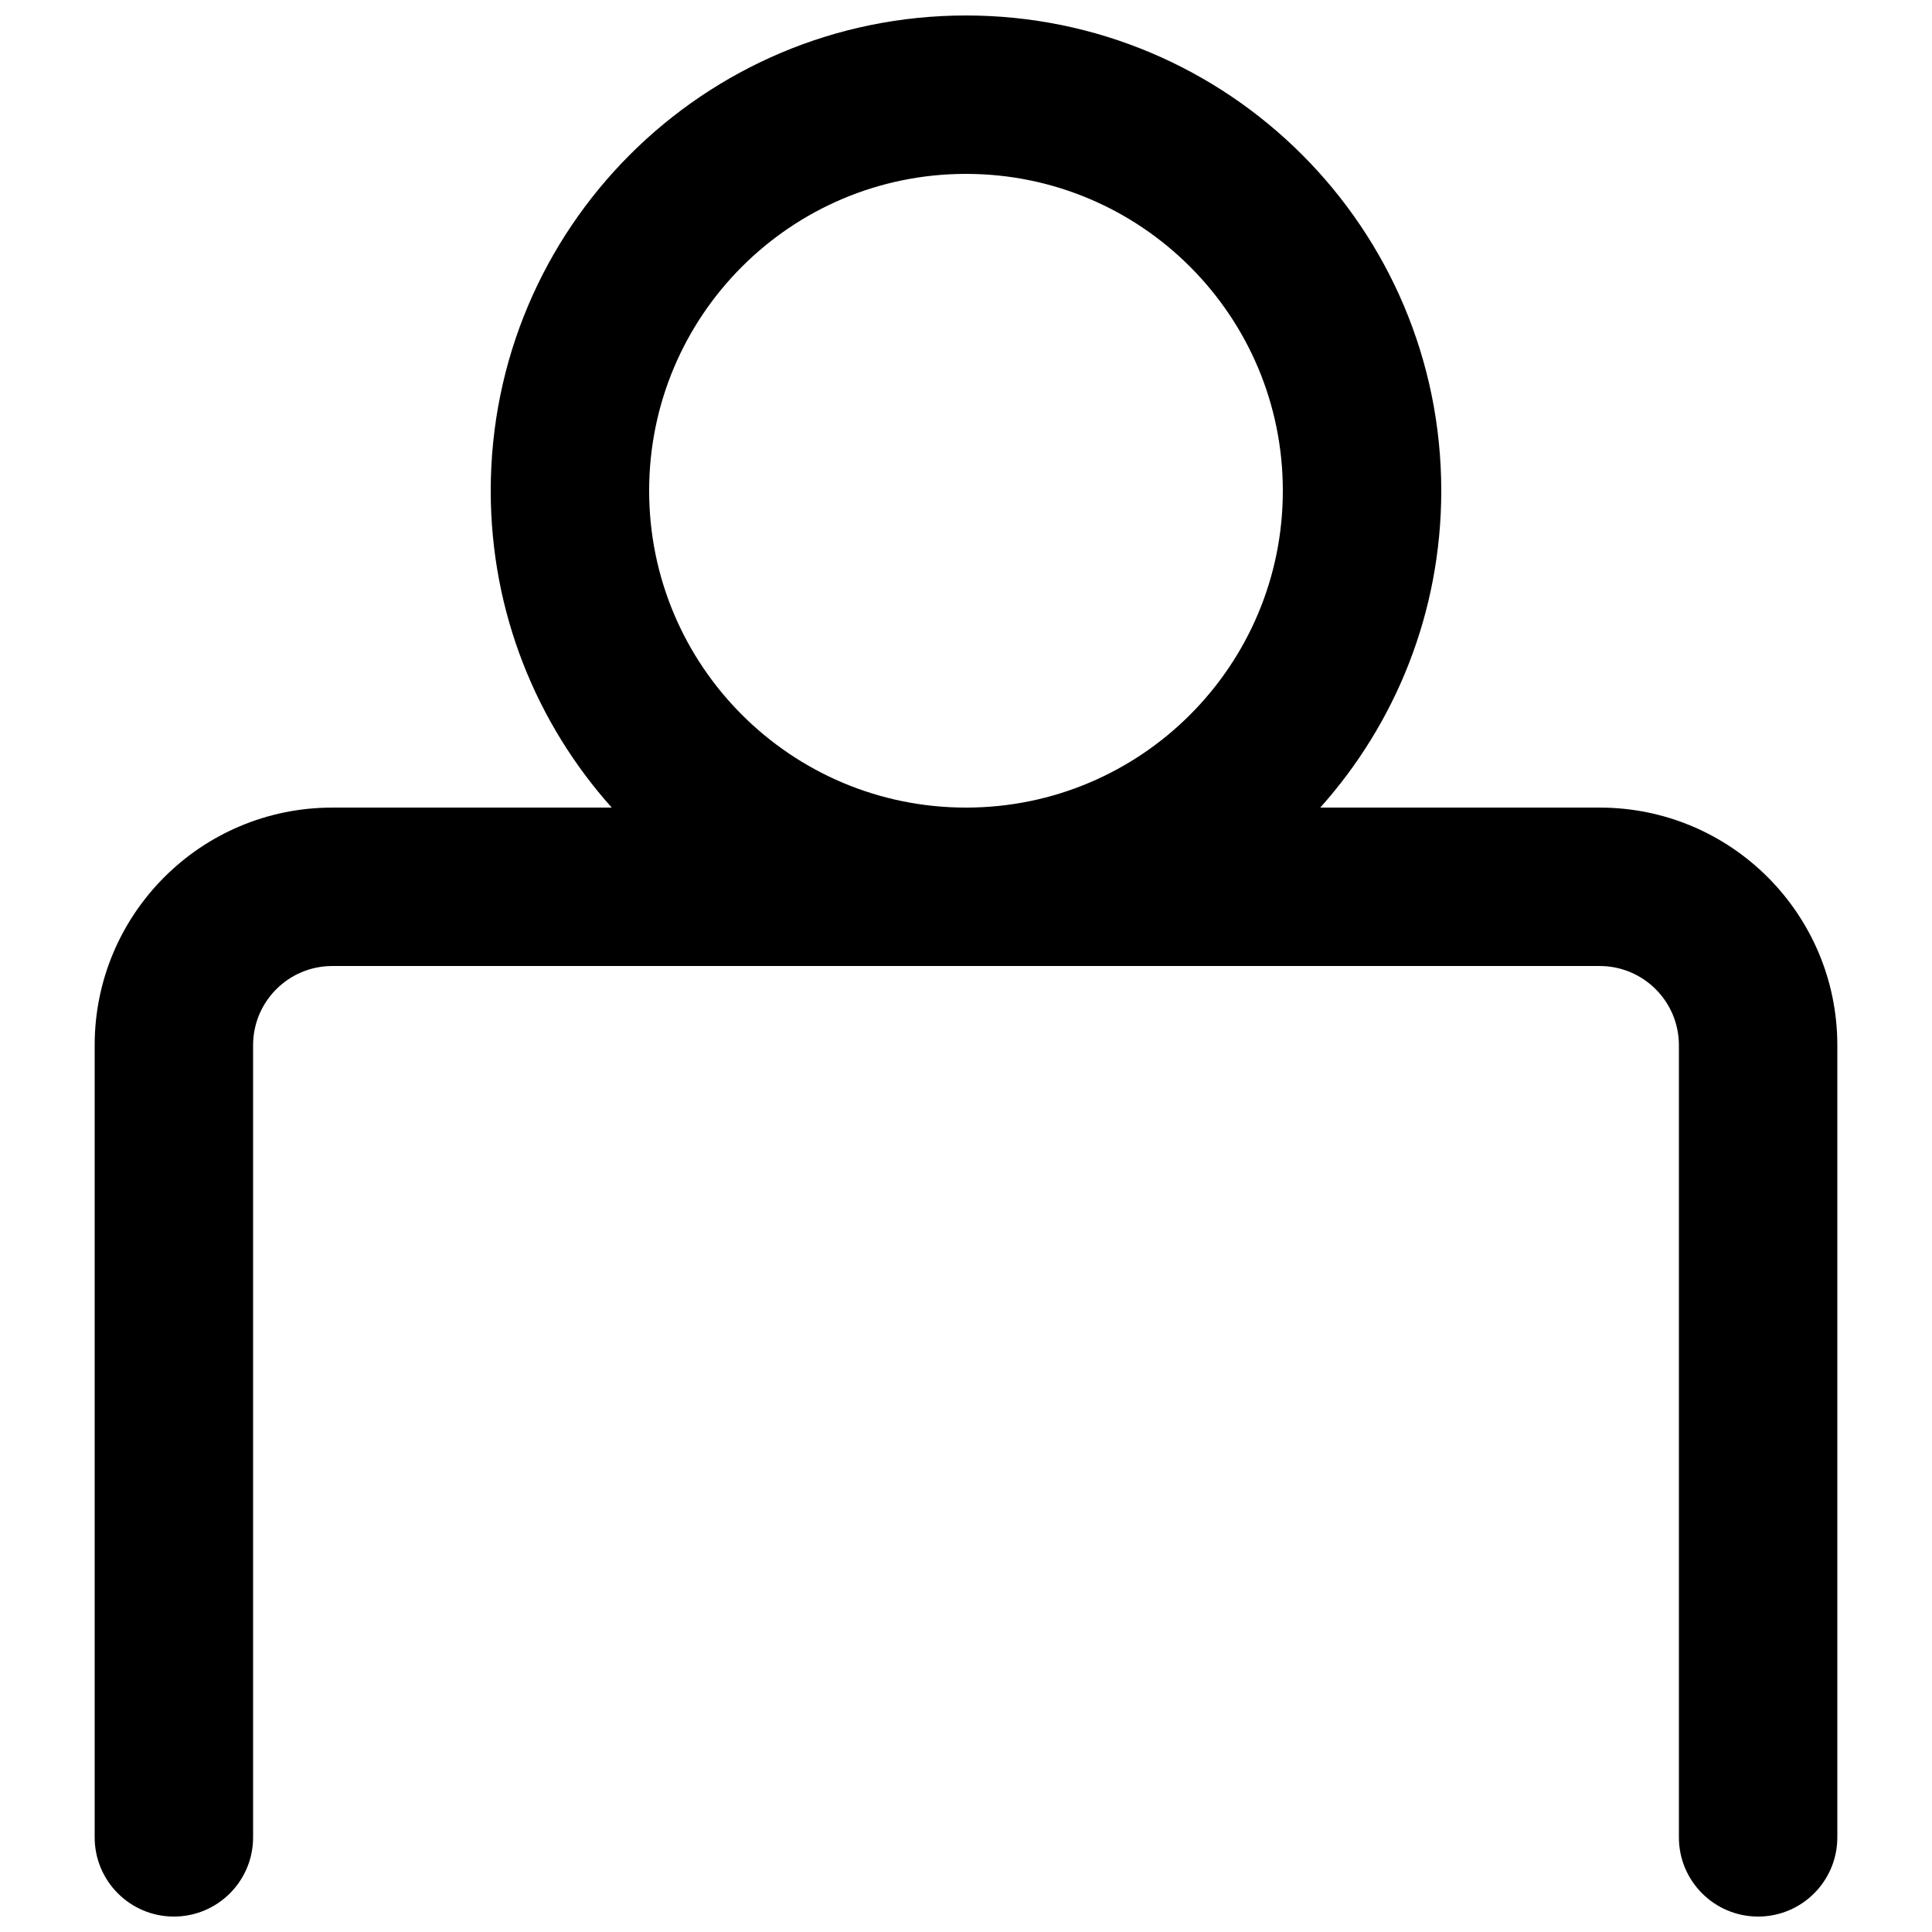 <?xml version="1.0" encoding="UTF-8"?>
<!-- Uploaded to: ICON Repo, www.iconrepo.com, Generator: ICON Repo Mixer Tools -->
<svg width="800px" height="800px" version="1.1" viewBox="144 144 512 512" xmlns="http://www.w3.org/2000/svg">
 <defs>
  <clipPath id="a">
   <path d="m169 148.09h462v503.81h-462z"/>
  </clipPath>
 </defs>
 <g clip-path="url(#a)">
  <path d="m493.88 358.02c19.945-22.285 32.07-51.711 32.07-83.969 0-69.562-56.391-125.95-125.95-125.95-69.562 0-125.95 56.391-125.95 125.95 0 32.258 12.125 61.684 32.07 83.969h-74.055c-34.781 0-62.977 28.191-62.977 62.977v209.92c0 11.594 9.398 20.992 20.992 20.992s20.992-9.398 20.992-20.992v-209.92c0-11.594 9.398-20.992 20.992-20.992h335.87c11.594 0 20.992 9.398 20.992 20.992v209.92c0 11.594 9.398 20.992 20.992 20.992s20.992-9.398 20.992-20.992v-209.92c0-34.785-28.195-62.977-62.977-62.977zm-177.85-83.969c0-46.375 37.594-83.969 83.969-83.969 46.371 0 83.965 37.594 83.965 83.969s-37.594 83.969-83.965 83.969c-46.375 0-83.969-37.594-83.969-83.969z" fill-rule="evenodd"/>
 </g>
</svg>